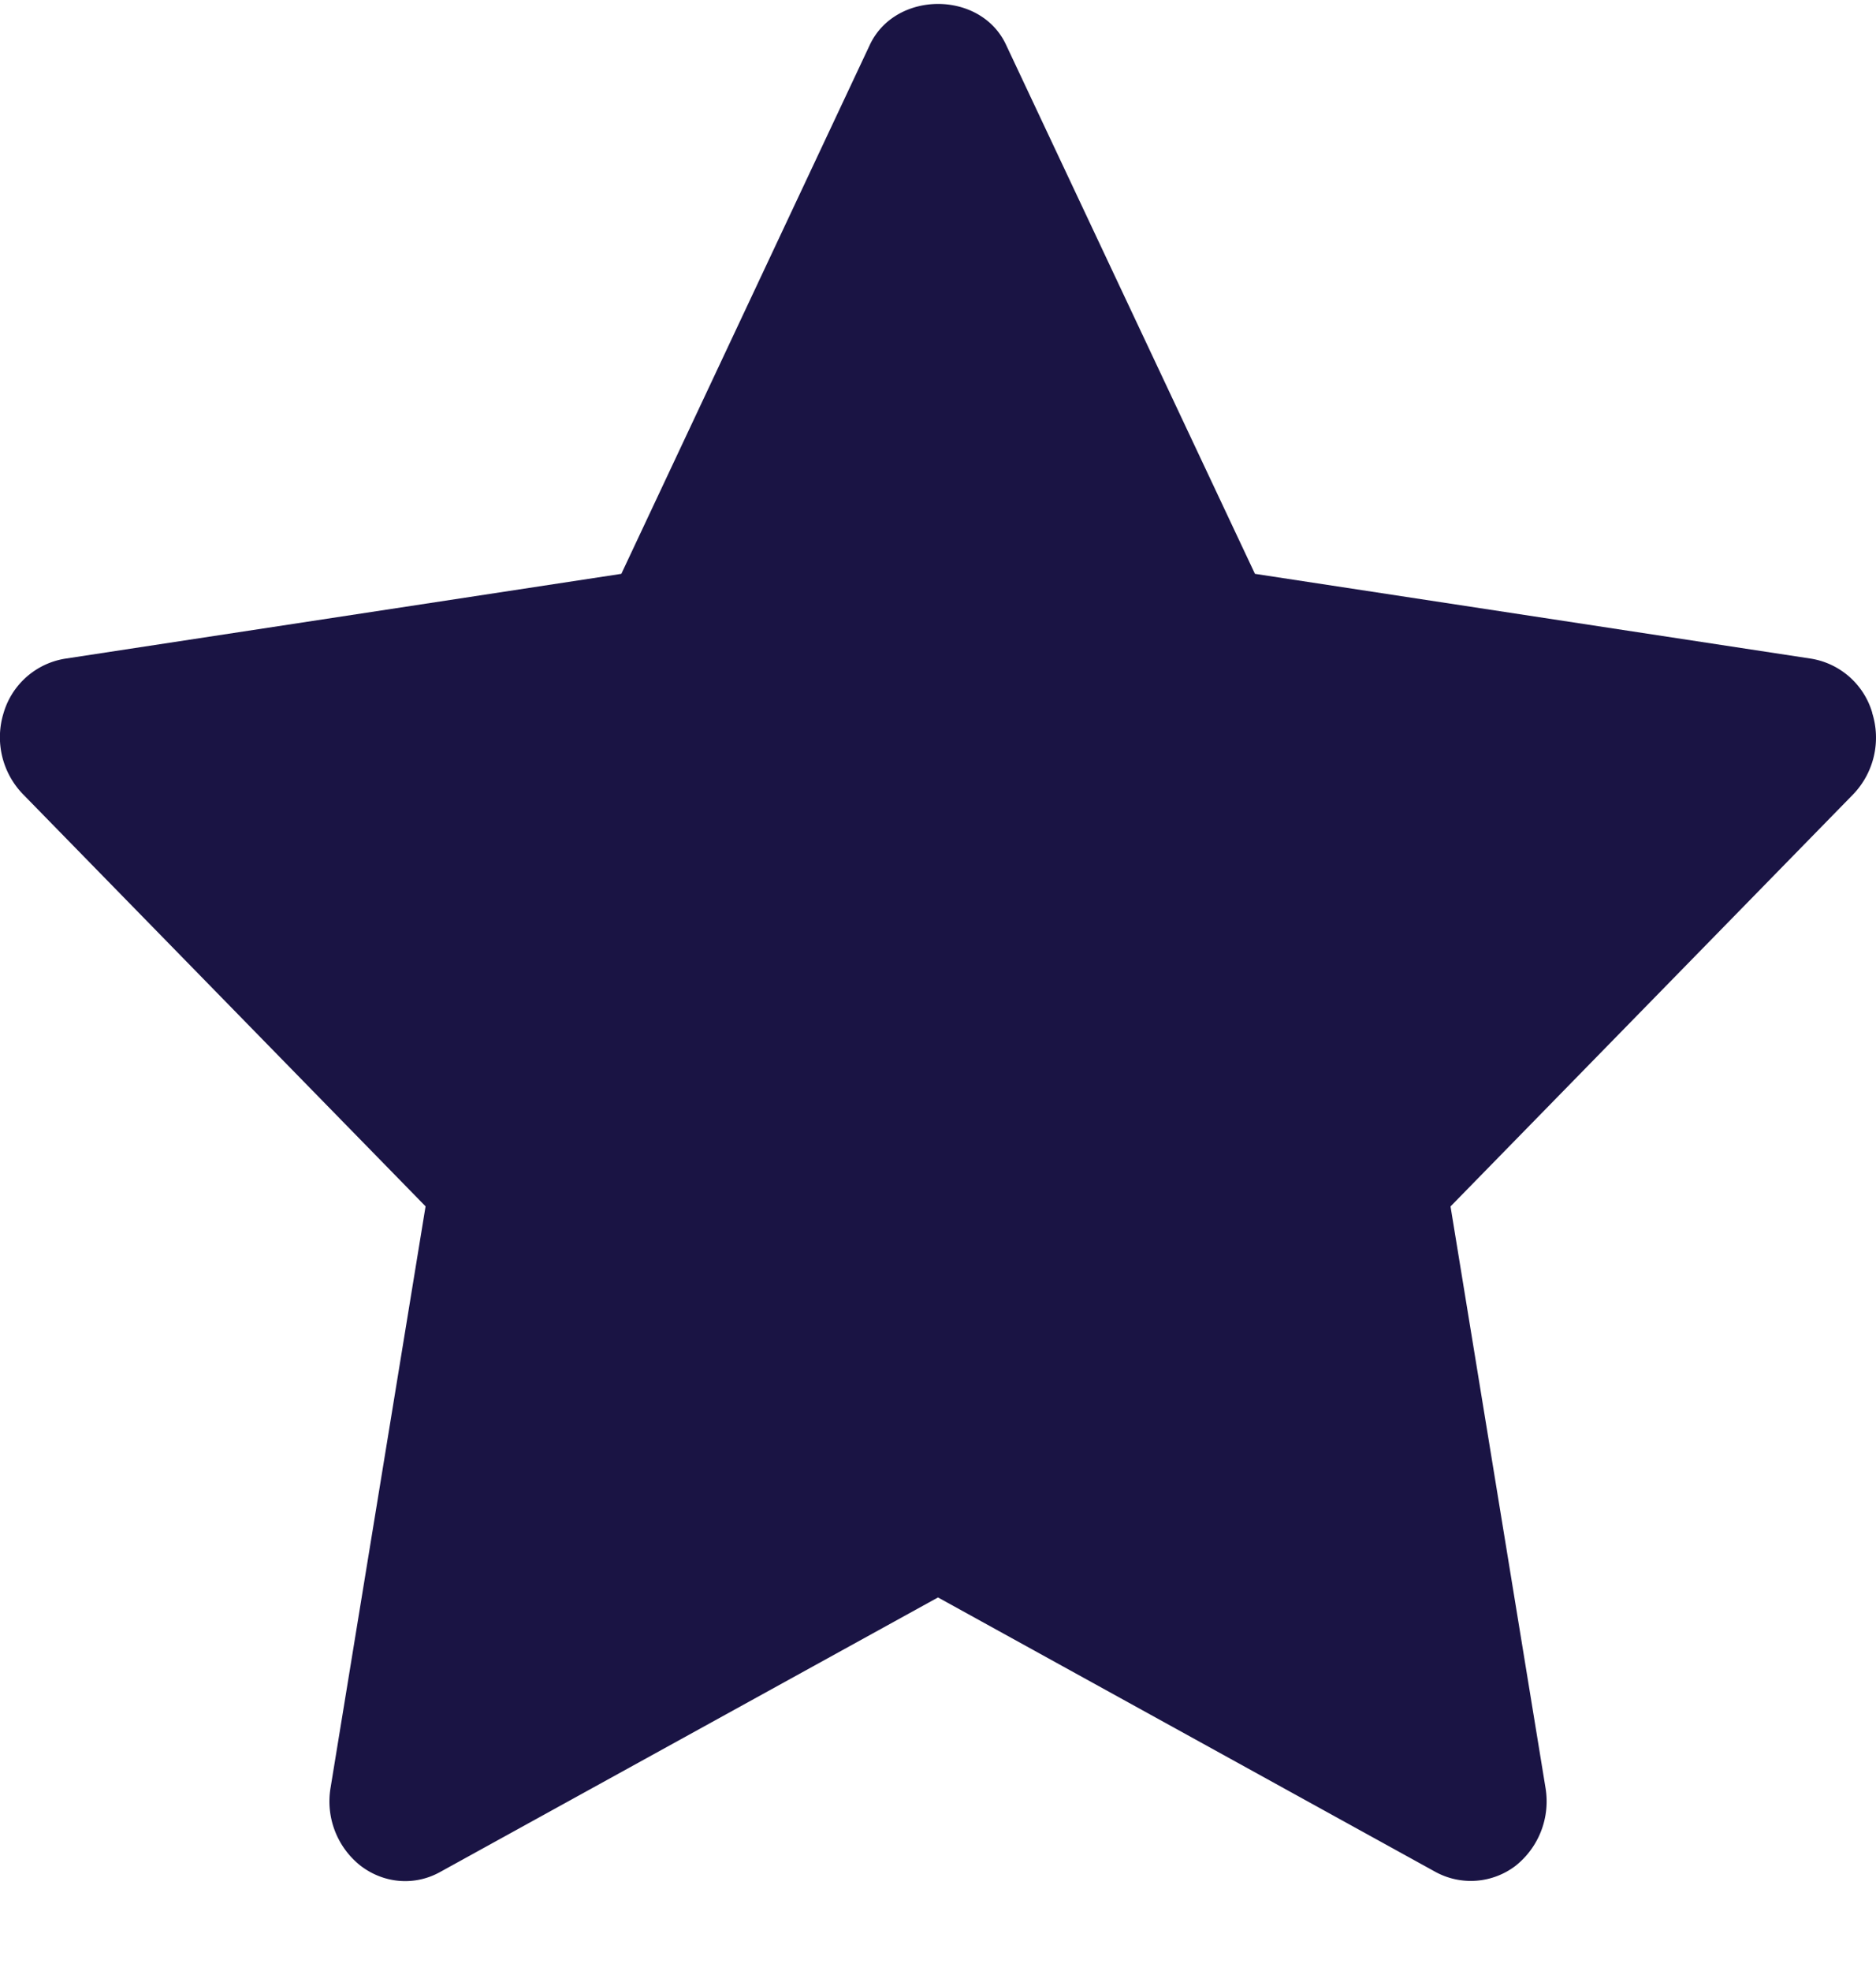 <svg width="20" height="21" viewBox="0 0 20 21" xmlns="http://www.w3.org/2000/svg">
    <path d="M19.96 7.594a.817.817 0 0 0-.65-.576l-5.931-.904-2.655-5.64c-.271-.576-1.174-.576-1.449 0l-2.651 5.64-5.931.904a.82.82 0 0 0-.654.576.872.872 0 0 0 .206.868l4.292 4.391-1.013 6.196a.873.873 0 0 0 .322.831c.25.19.578.216.85.063L10 17.02l5.303 2.924a.787.787 0 0 0 .852-.063.876.876 0 0 0 .322-.83l-1.013-6.197 4.293-4.391a.872.872 0 0 0 .202-.868z" fill="#1A1444" fill-rule="evenodd"/>
</svg>
